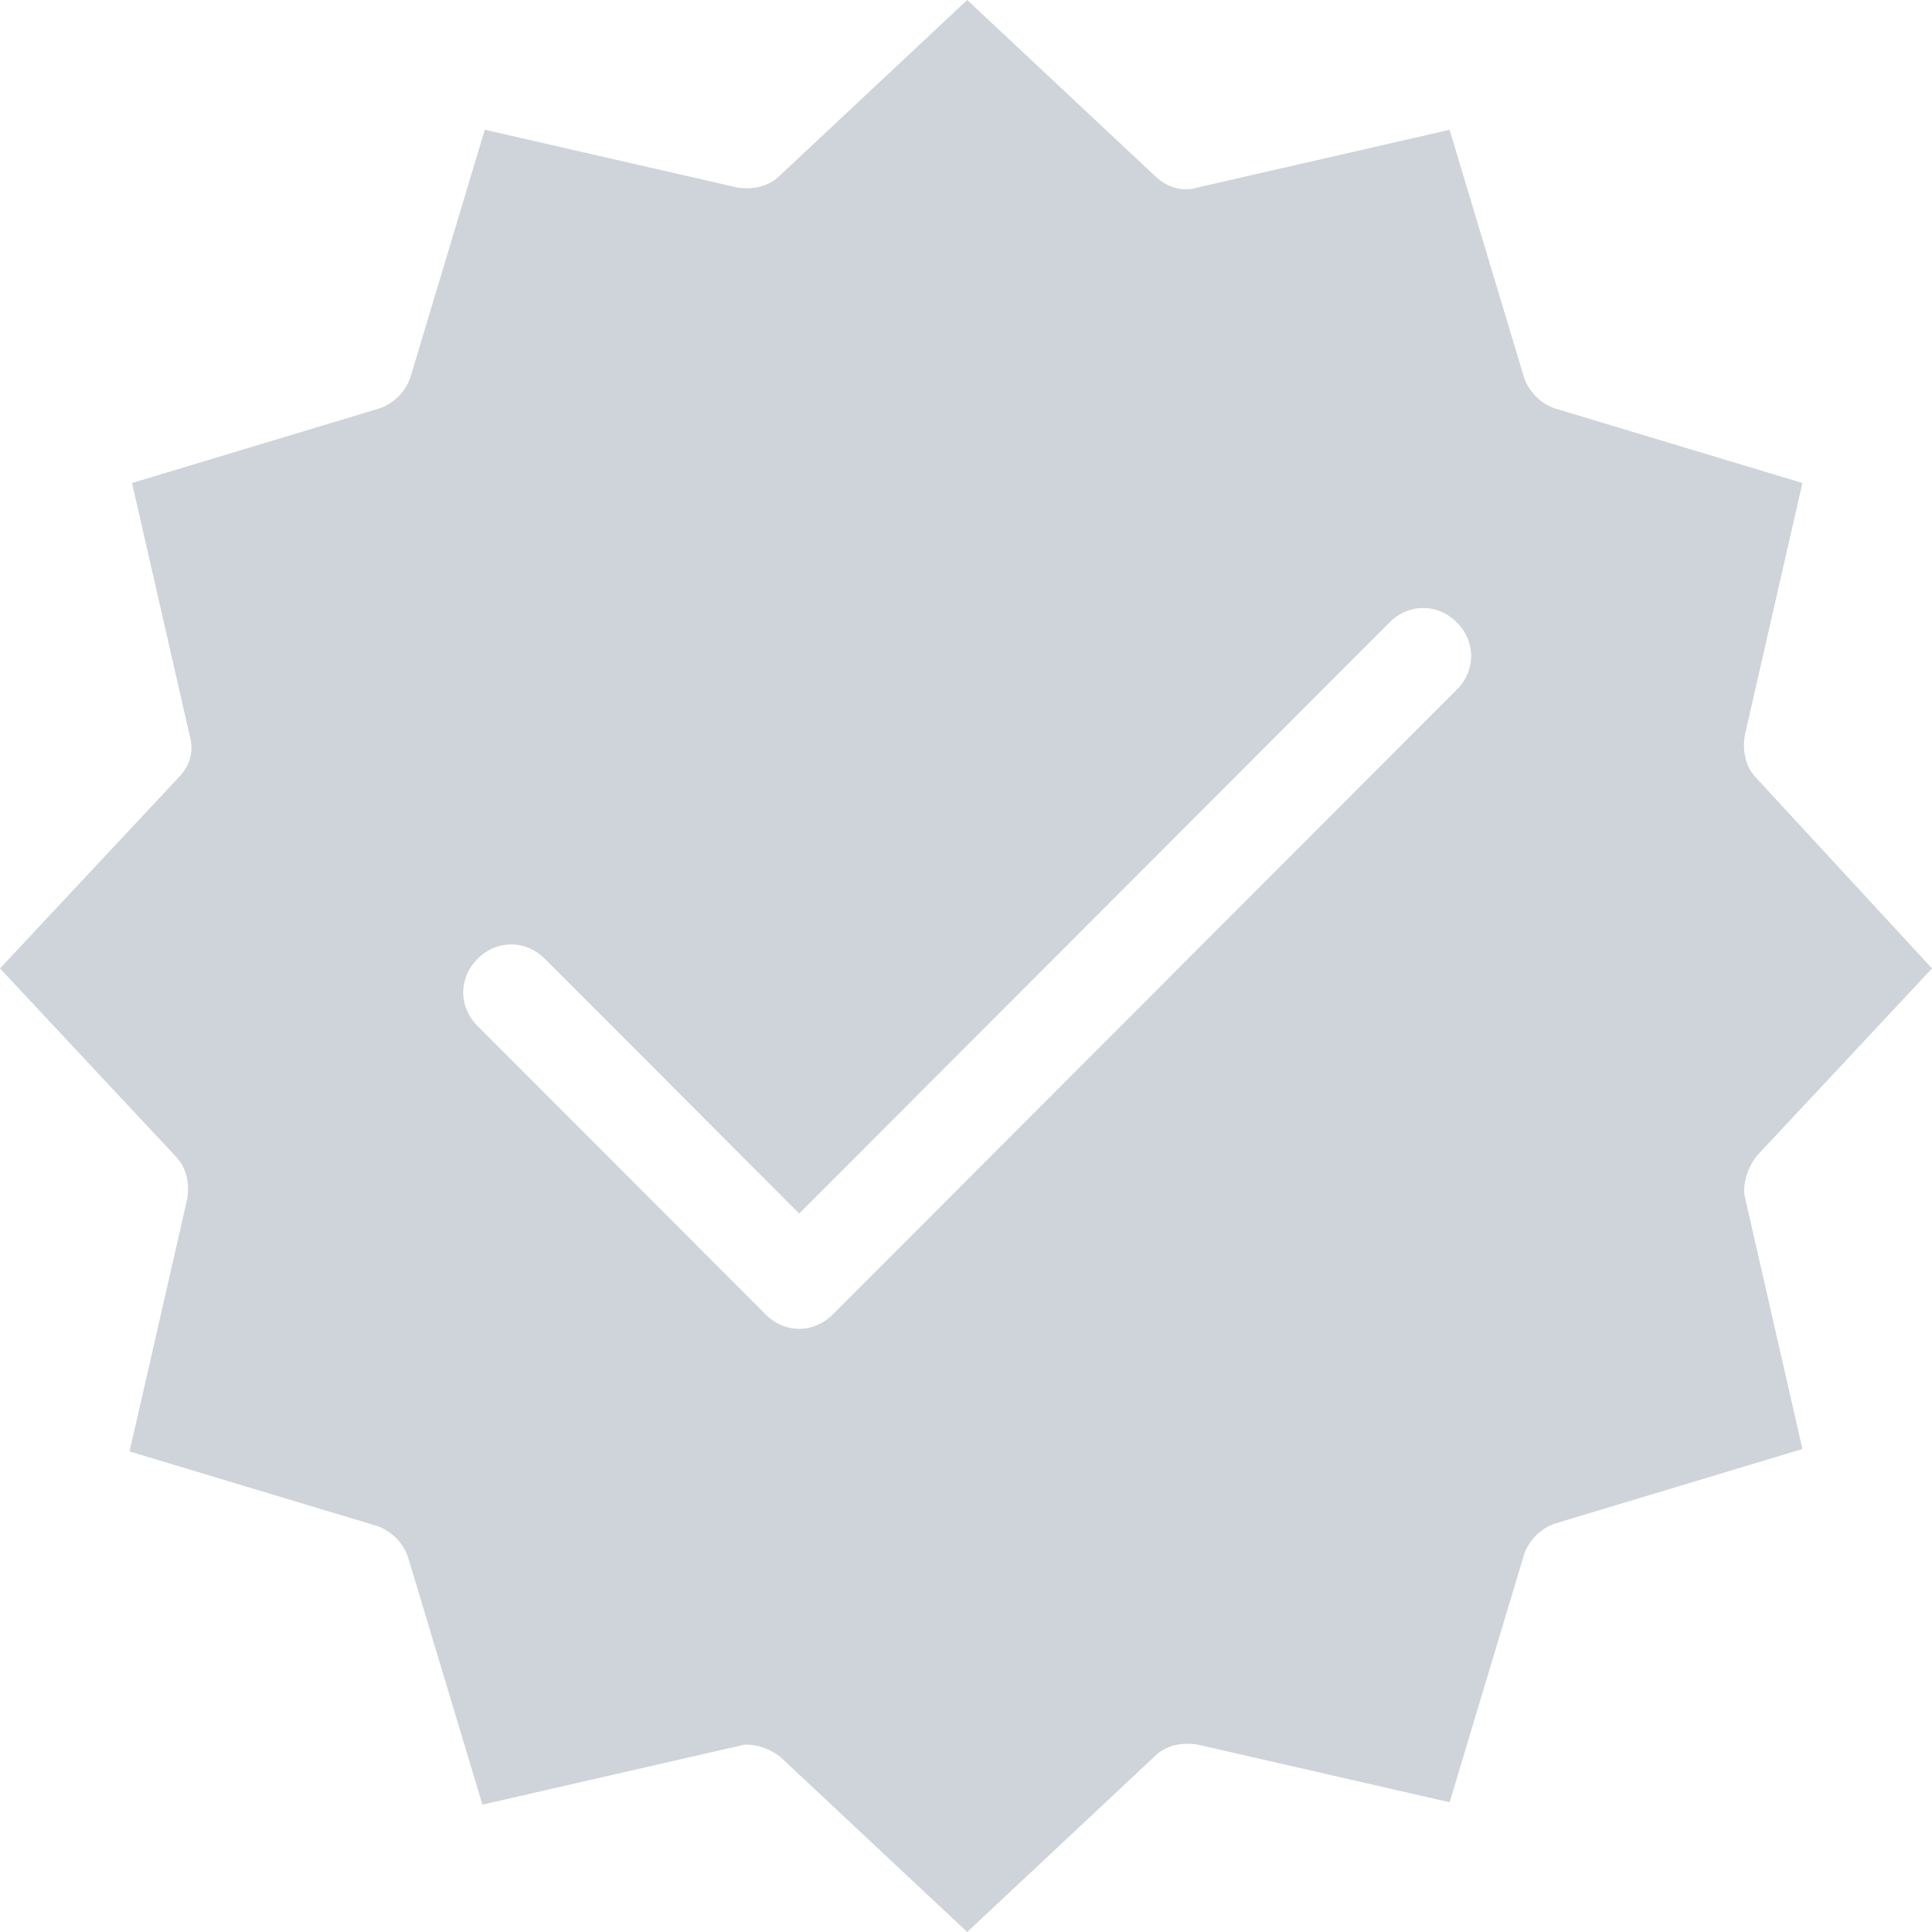 <svg width="27" height="27" viewBox="0 0 27 27" fill="none" xmlns="http://www.w3.org/2000/svg">
<path d="M24.552 16.153L27 13.534L24.552 10.881C24.384 10.713 24.35 10.478 24.384 10.276L25.189 6.75L21.734 5.709C21.533 5.642 21.365 5.474 21.298 5.273L20.258 1.814L16.737 2.62C16.535 2.687 16.3 2.62 16.133 2.452L13.517 0L10.901 2.451C10.733 2.619 10.498 2.653 10.297 2.619L6.775 1.813L5.736 5.272C5.668 5.474 5.501 5.642 5.299 5.709L1.845 6.75L2.65 10.276C2.717 10.511 2.65 10.713 2.482 10.88L0 13.534L2.448 16.153C2.616 16.321 2.65 16.556 2.616 16.757L1.811 20.284L5.266 21.325C5.467 21.392 5.635 21.56 5.702 21.761L6.742 25.22L10.263 24.414C10.297 24.414 10.364 24.381 10.431 24.381C10.599 24.381 10.767 24.448 10.901 24.549L13.517 27L16.133 24.549C16.301 24.381 16.535 24.347 16.737 24.381L20.259 25.187L21.298 21.728C21.365 21.526 21.533 21.358 21.734 21.291L25.189 20.25L24.384 16.724C24.35 16.556 24.418 16.321 24.552 16.153L24.552 16.153ZM20.359 9.638L11.639 18.369C11.504 18.504 11.337 18.571 11.169 18.571C11.001 18.571 10.834 18.504 10.7 18.369L6.675 14.34C6.406 14.071 6.406 13.668 6.675 13.399C6.943 13.131 7.346 13.131 7.614 13.399L11.169 16.959L19.42 8.698C19.689 8.429 20.091 8.429 20.359 8.698C20.627 8.966 20.627 9.369 20.359 9.638H20.359Z" fill="#CED4DA"/>
</svg>
